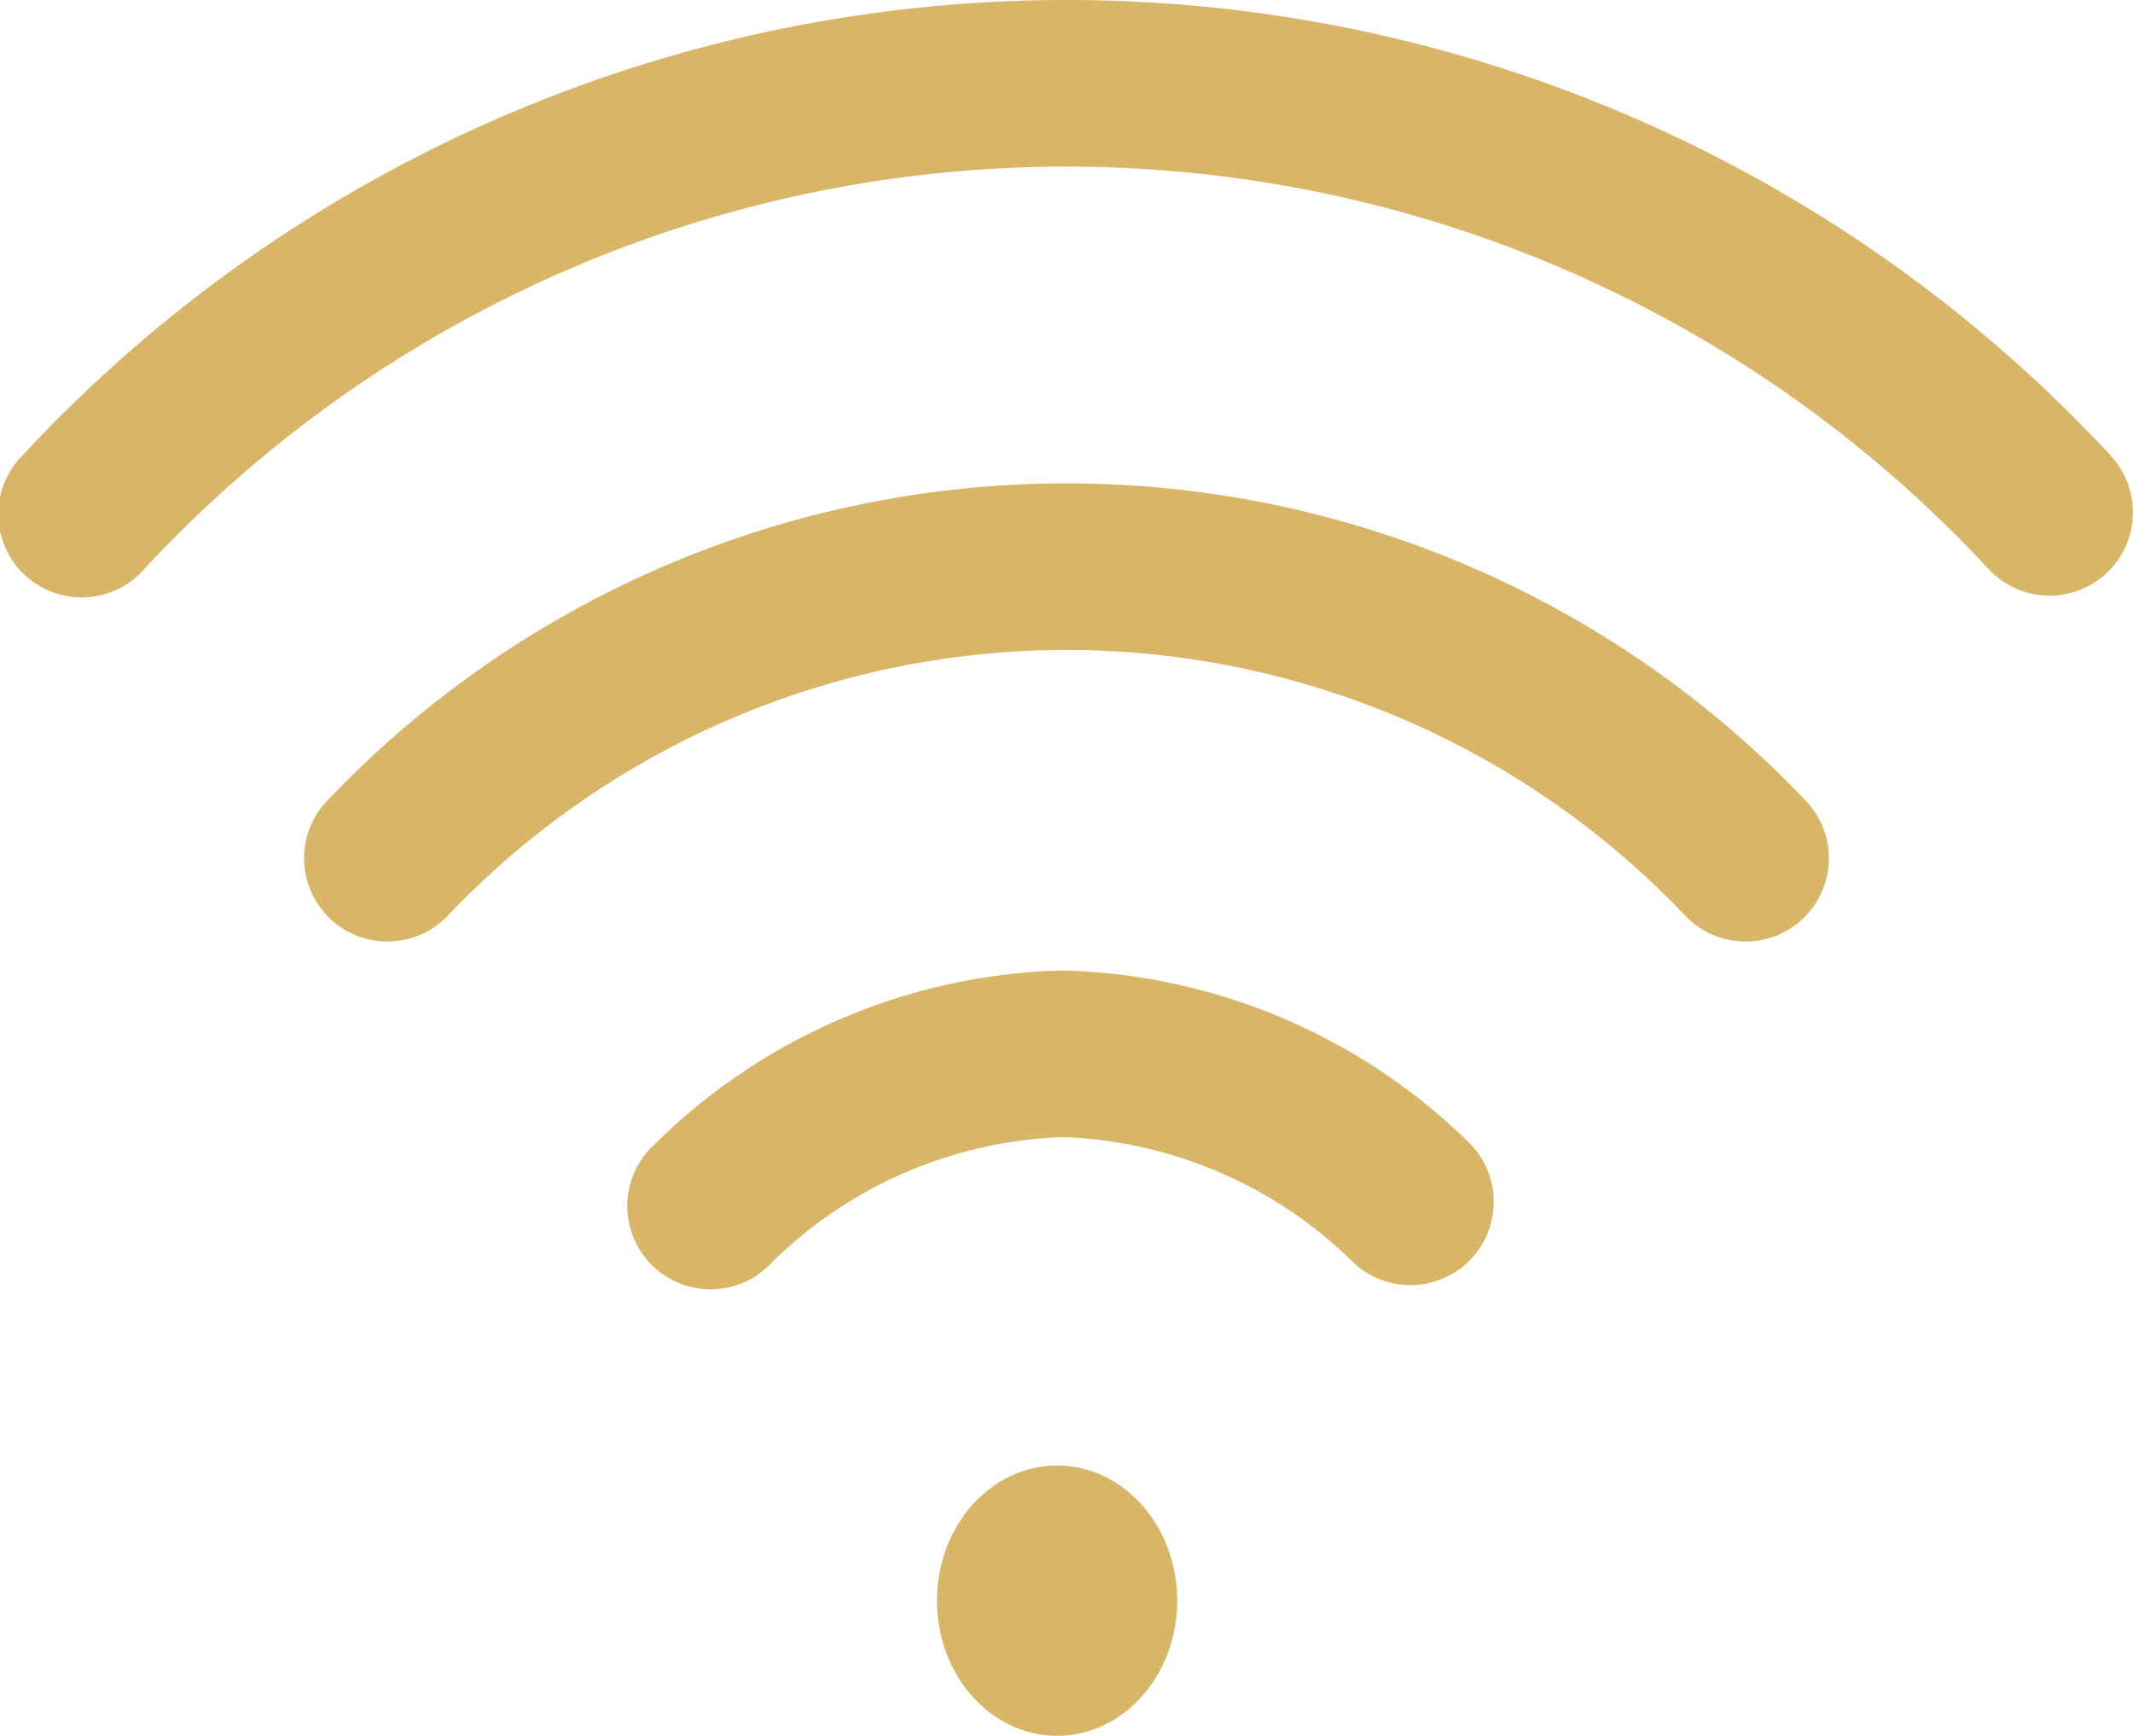 <svg id="wifi" xmlns="http://www.w3.org/2000/svg" width="71.016" height="57.8" viewBox="0 0 71.016 57.8">
  <g id="Group_32" data-name="Group 32" transform="translate(30.952 48.886)">
    <g id="Group_31" data-name="Group 31" transform="translate(0 0)">
      <ellipse id="Ellipse_41" data-name="Ellipse 41" cx="4" cy="4.5" rx="4" ry="4.5" transform="translate(0.243 -0.086)" fill="#d9b667"/>
    </g>
  </g>
  <g id="Group_34" data-name="Group 34" transform="translate(0 0)">
    <g id="Group_33" data-name="Group 33">
      <path id="Path_76" data-name="Path 76" d="M70.272,60.669a47.419,47.419,0,0,0-69.527,0A2.774,2.774,0,1,0,4.8,64.452a41.87,41.87,0,0,1,61.409,0,2.774,2.774,0,1,0,4.059-3.783Z" transform="translate(0 -45.5)" fill="#d9b667"/>
    </g>
  </g>
  <g id="Group_36" data-name="Group 36" transform="translate(10.125 16.096)">
    <g id="Group_35" data-name="Group 35">
      <path id="Path_77" data-name="Path 77" d="M122.958,172.076a33.95,33.95,0,0,0-49.155,0,2.774,2.774,0,1,0,3.938,3.908,28.406,28.406,0,0,1,41.279,0,2.774,2.774,0,1,0,3.938-3.908Z" transform="translate(-72.998 -161.547)" fill="#d9b667"/>
    </g>
  </g>
  <g id="Group_38" data-name="Group 38" transform="translate(20.955 32.318)">
    <g id="Group_37" data-name="Group 37">
      <path id="Path_78" data-name="Path 78" d="M179.1,284.3a20.018,20.018,0,0,0-13.5-5.8h-.2a20.018,20.018,0,0,0-13.5,5.8,2.774,2.774,0,1,0,3.9,3.941,14.486,14.486,0,0,1,9.6-4.19h.2a14.486,14.486,0,0,1,9.6,4.19,2.774,2.774,0,0,0,3.9-3.941Z" transform="translate(-151.076 -278.5)" fill="#d9b667"/>
    </g>
  </g>
</svg>
